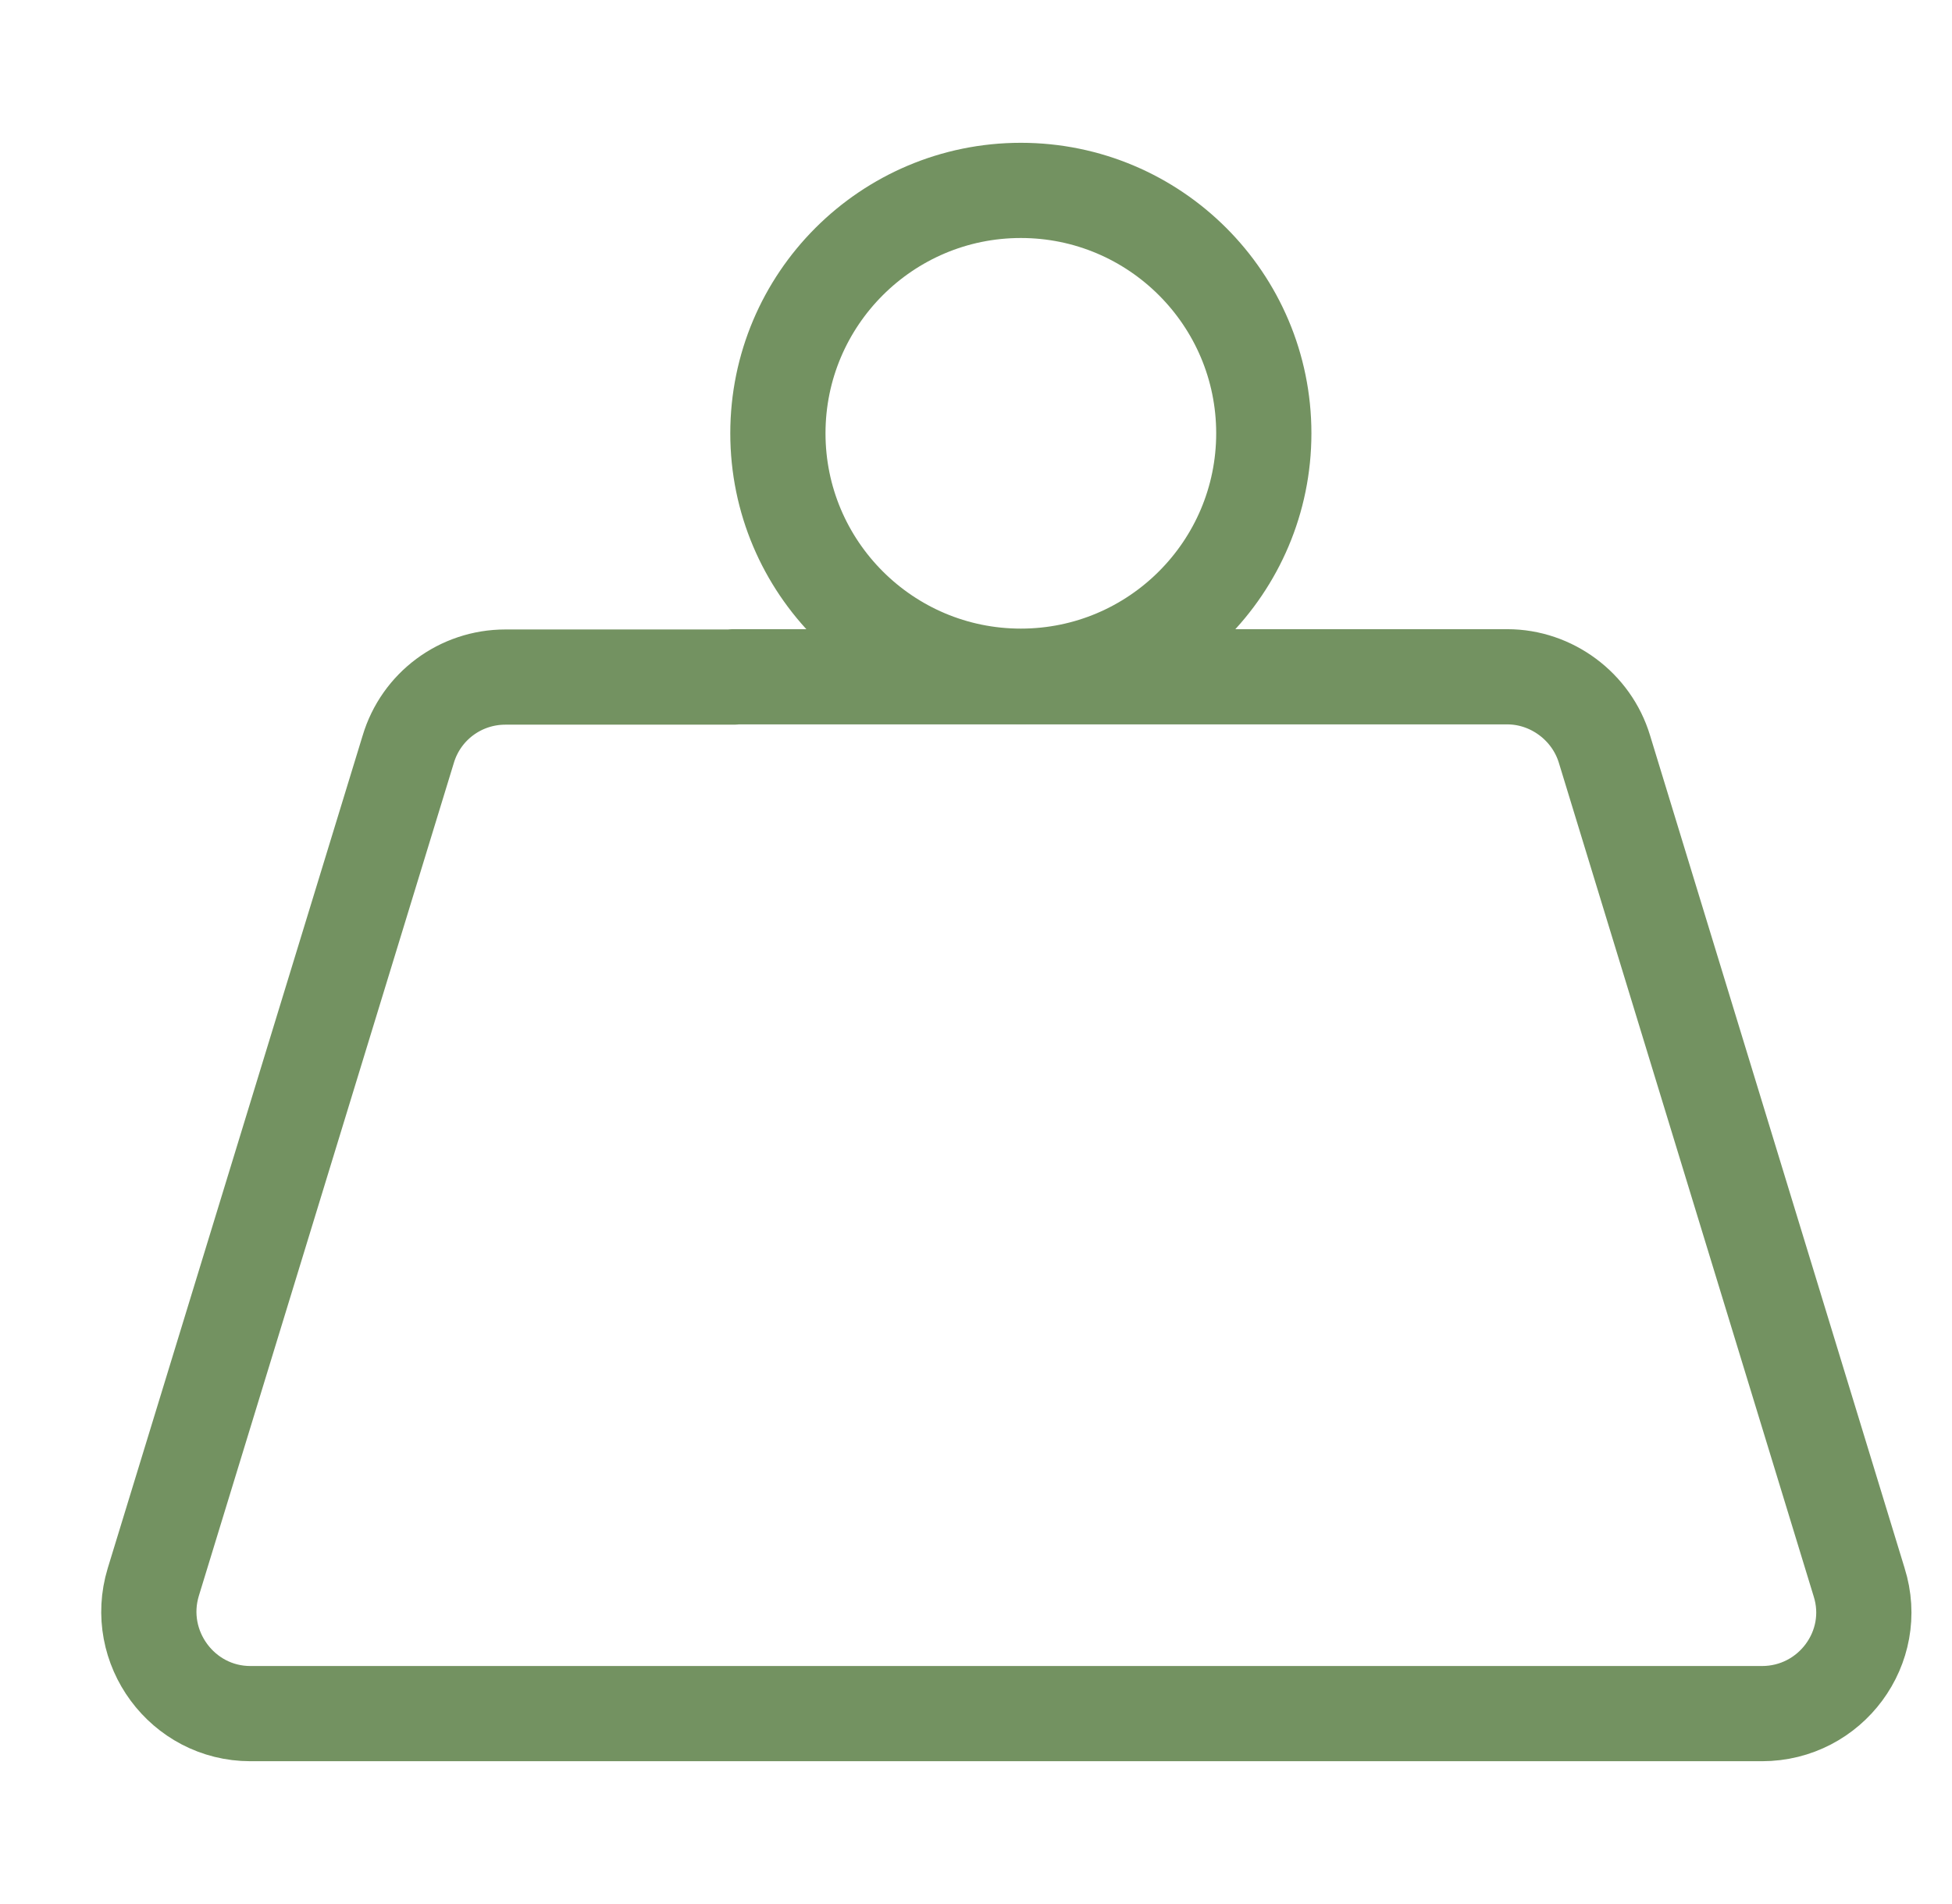 <svg width="41" height="40" viewBox="0 0 41 40" fill="none" xmlns="http://www.w3.org/2000/svg">
<path d="M15.412 14.224H10.615C9.673 14.224 8.844 14.837 8.574 15.743L3.219 33.238C2.804 34.607 3.831 36 5.26 36H37.008C38.449 36 39.482 34.607 39.049 33.238L33.7 15.737C33.43 14.843 32.589 14.218 31.659 14.218H15.4H15.412V14.224Z" stroke="#739261" stroke-width="2" stroke-linecap="round" stroke-linejoin="round"/>
<path d="M21.442 14.206C24.258 14.206 26.545 11.919 26.545 9.103C26.545 6.287 24.258 4 21.442 4C18.626 4 16.339 6.287 16.339 9.103C16.339 11.919 18.626 14.206 21.442 14.206Z" stroke="#739261" stroke-width="2" stroke-linecap="round" stroke-linejoin="round"/>
</svg>
